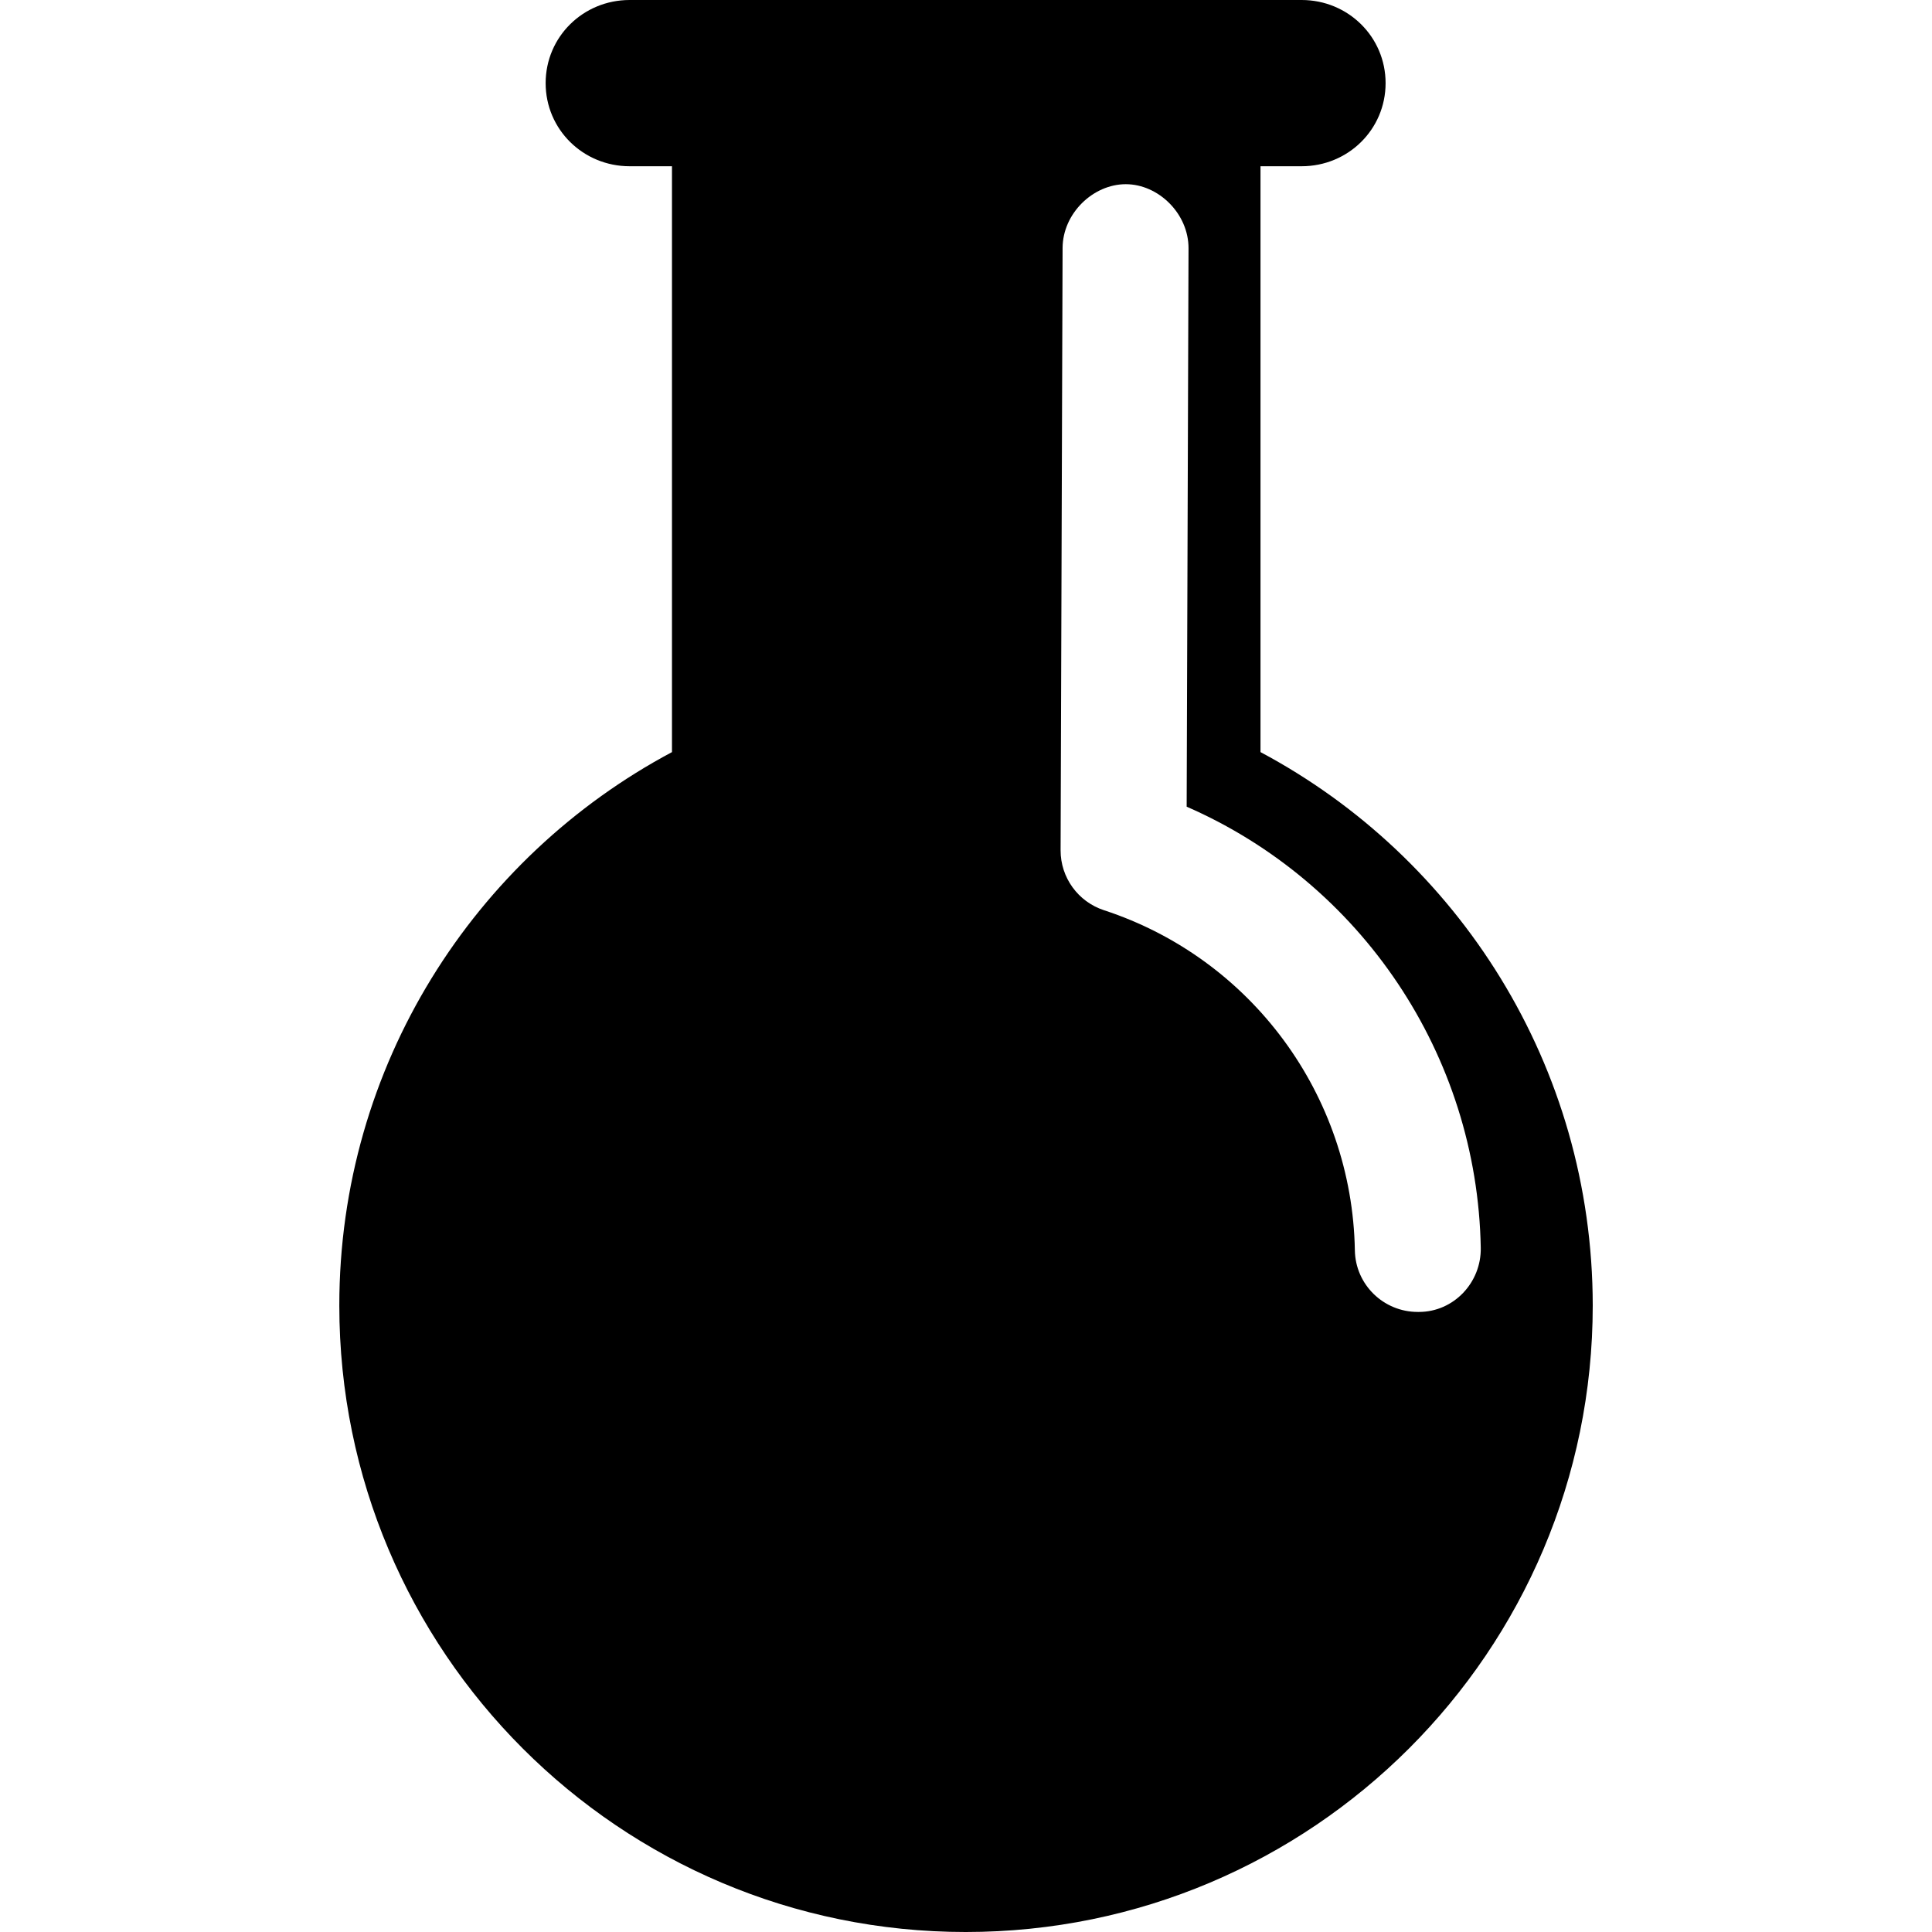 <?xml version="1.0" encoding="iso-8859-1"?>
<!-- Generator: Adobe Illustrator 16.0.0, SVG Export Plug-In . SVG Version: 6.00 Build 0)  -->
<!DOCTYPE svg PUBLIC "-//W3C//DTD SVG 1.1//EN" "http://www.w3.org/Graphics/SVG/1.1/DTD/svg11.dtd">
<svg version="1.1" id="Capa_1" xmlns="http://www.w3.org/2000/svg" xmlns:xlink="http://www.w3.org/1999/xlink" x="0px" y="0px"
	 width="45.637px" height="45.637px" viewBox="0 0 45.637 45.637" style="enable-background:new 0 0 45.637 45.637;"
	 xml:space="preserve">
<g>
	<path d="M29.775,17.766V3.927h0.972c1.096,0,1.983-0.868,1.983-1.963C32.73,0.868,31.841,0,30.747,0H14.873
		c-1.096,0-1.984,0.868-1.984,1.964c0,1.096,0.889,1.963,1.984,1.963h1v13.839c-4.67,2.488-7.858,7.407-7.858,13.071
		c0,8.173,6.622,14.8,14.797,14.8c8.175,0,14.811-6.627,14.811-14.8C37.62,25.174,34.445,20.254,29.775,17.766z M33.518,30.99
		c-0.011,0-0.019,0-0.028,0c-0.809,0-1.473-0.645-1.486-1.456c-0.065-3.667-2.446-6.894-5.926-8.033
		c-0.613-0.201-1.027-0.772-1.025-1.417L25.1,5.859c0.003-0.82,0.722-1.508,1.493-1.508c0.771,0,1.486,0.696,1.482,1.518
		l-0.044,13.186c4.116,1.797,6.865,5.857,6.947,10.419C34.993,30.296,34.339,30.99,33.518,30.99z"/>
</g>
<g>
</g>
<g>
</g>
<g>
</g>
<g>
</g>
<g>
</g>
<g>
</g>
<g>
</g>
<g>
</g>
<g>
</g>
<g>
</g>
<g>
</g>
<g>
</g>
<g>
</g>
<g>
</g>
<g>
</g>
</svg>
